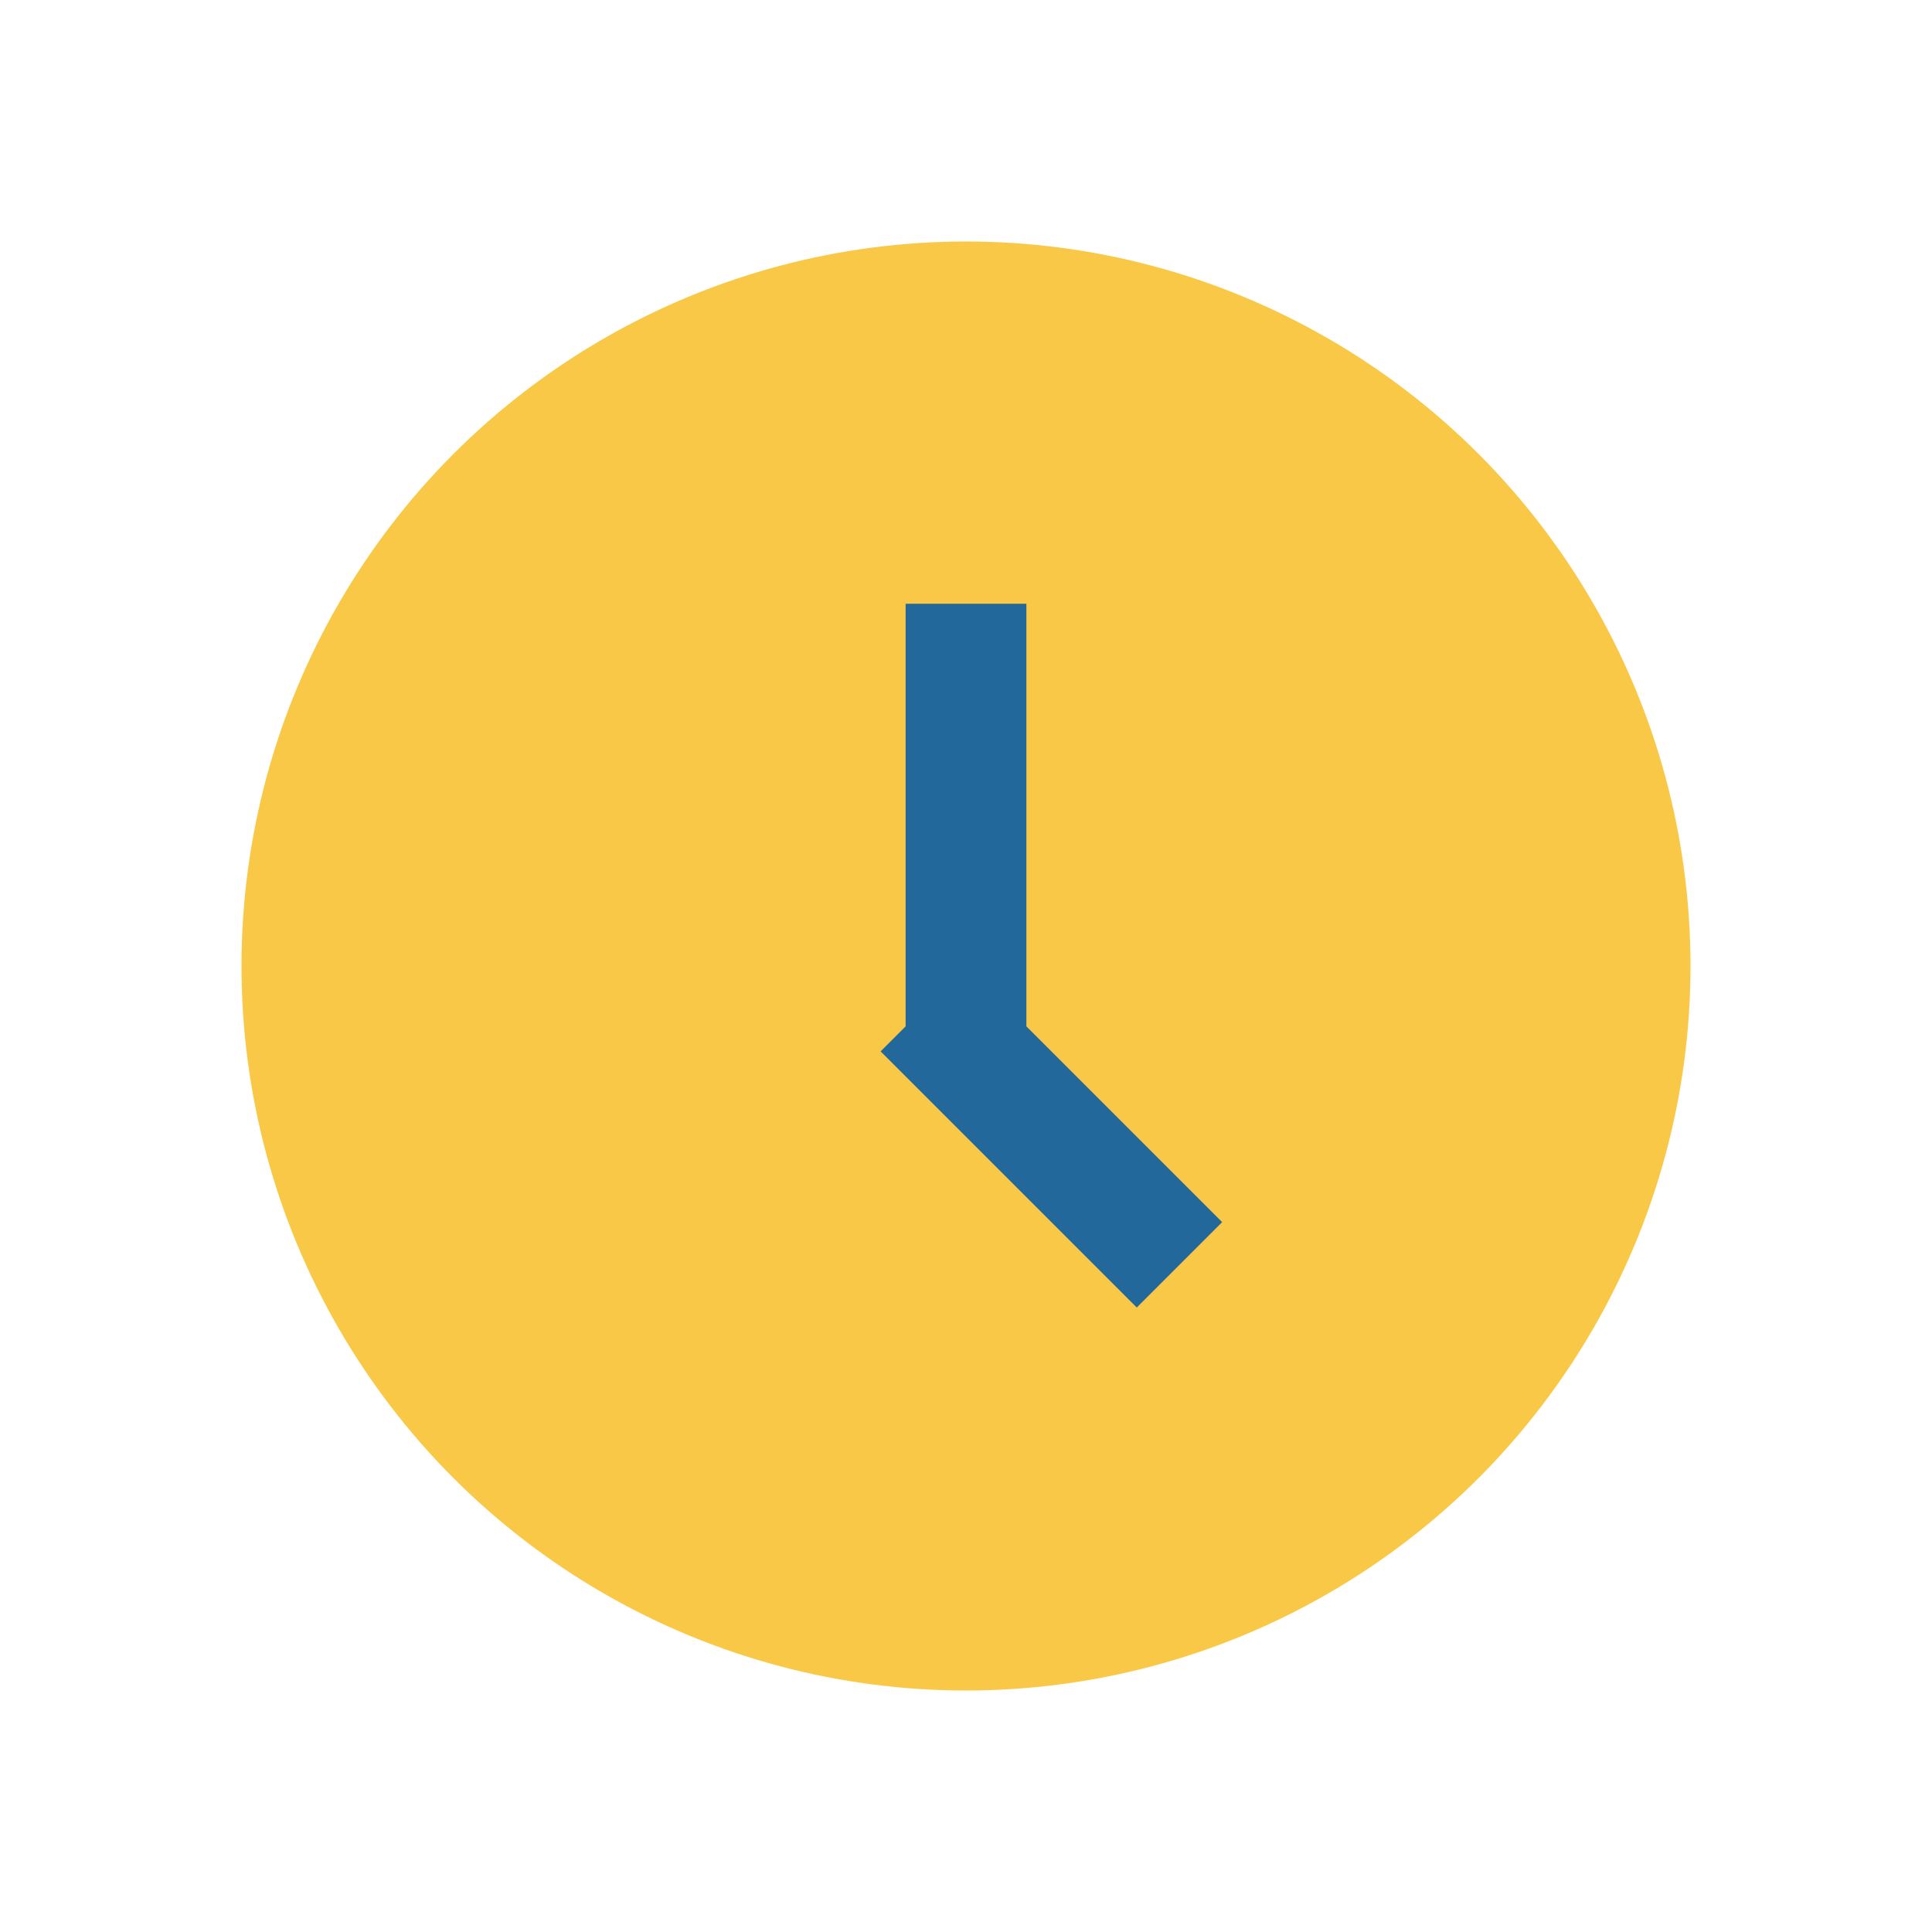 <?xml version="1.0" encoding="UTF-8"?>
<svg xmlns="http://www.w3.org/2000/svg" width="32" height="32" viewBox="0 0 32 32"><circle cx="16" cy="16" r="12" fill="#F9C846"/><rect x="15" y="10" width="2" height="7" fill="#23689A"/><rect x="16" y="16" width="6" height="2" transform="rotate(45 16 16)" fill="#23689A"/></svg>
